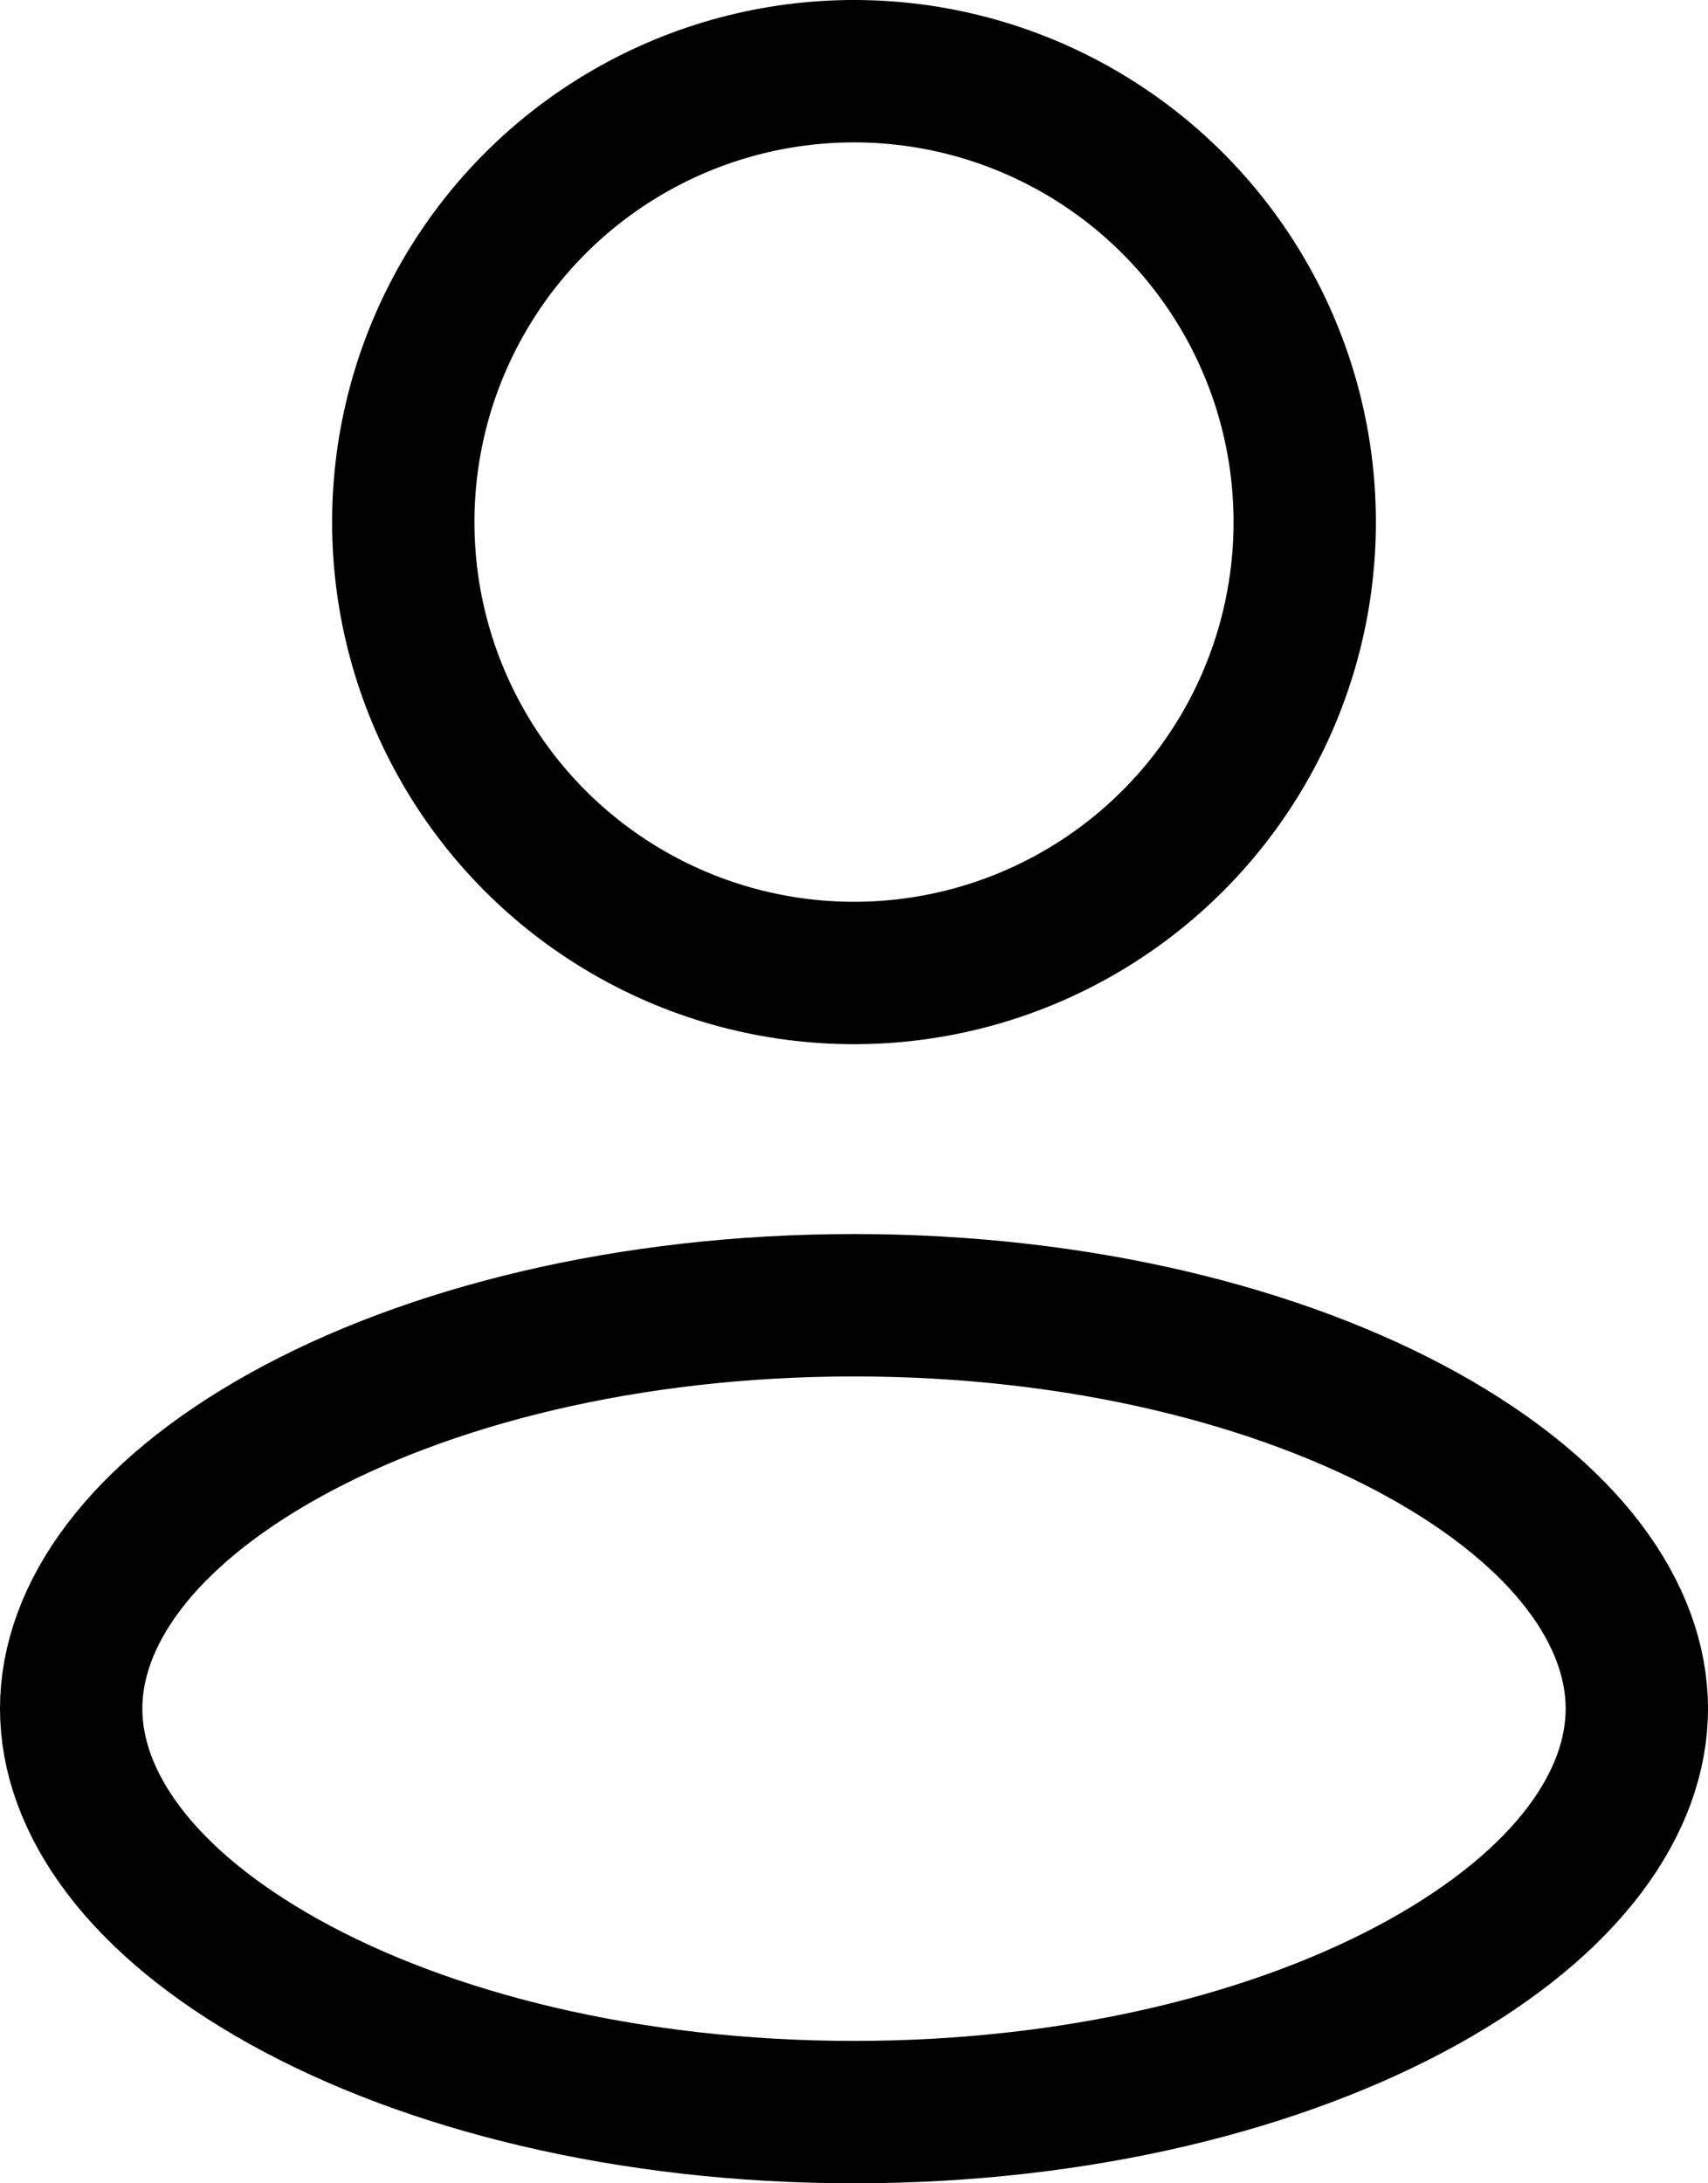 <svg width="18" height="23" viewBox="0 0 18 23" fill="none" xmlns="http://www.w3.org/2000/svg">
<path d="M17.25 18C17.25 18.985 16.523 20.034 15 20.88C13.502 21.712 11.382 22.25 9 22.25C6.618 22.25 4.498 21.712 3 20.88C1.477 20.034 0.75 18.985 0.75 18C0.75 17.015 1.477 15.966 3 15.12C4.498 14.288 6.618 13.75 9 13.75C11.382 13.75 13.502 14.288 15 15.12C16.523 15.966 17.25 17.015 17.25 18Z" stroke="black" stroke-width="1.5"/>
<circle cx="9" cy="5.5" r="4.75" stroke="black" stroke-width="1.5"/>
</svg>
